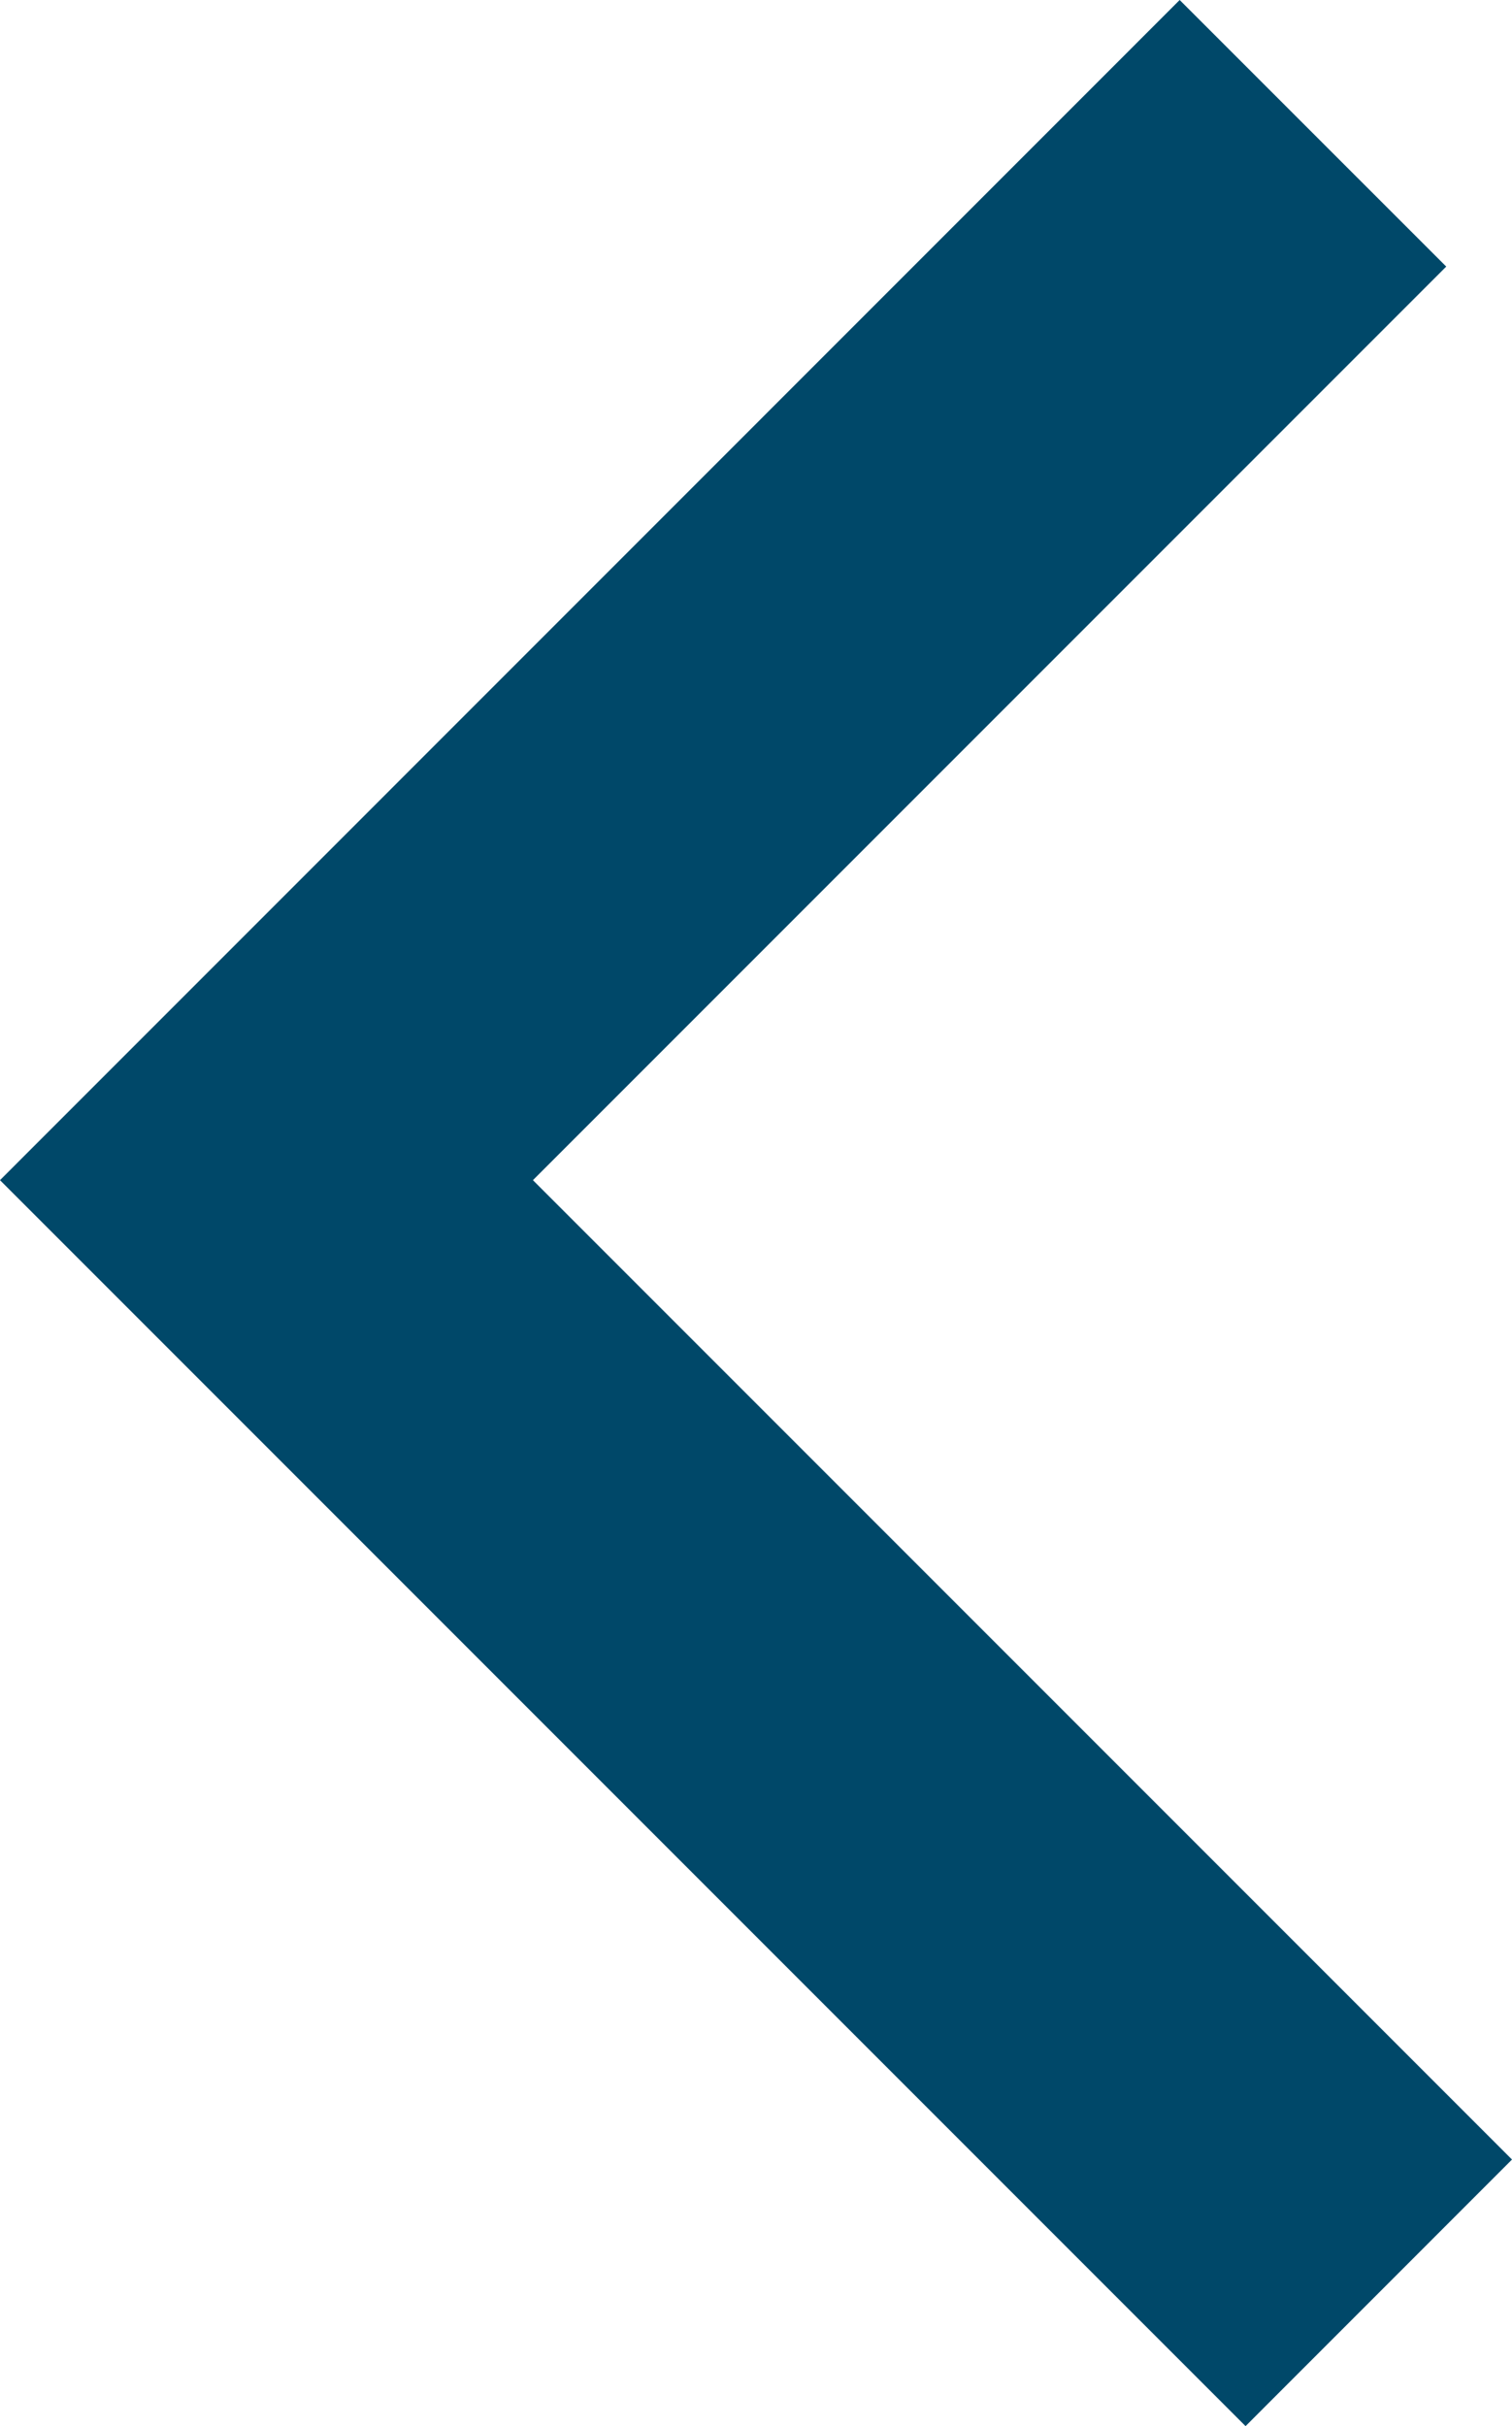 <svg xmlns="http://www.w3.org/2000/svg" width="23.659" height="37.951" viewBox="0 0 23.659 37.951">
  <path id="arrow" d="M0,4.17,4.169,0l19.49,19.49h0L5.2,37.951,1.029,33.781,15.32,19.49Z" transform="translate(23.659 37.951) rotate(180)" fill="#004869"/>
</svg>
